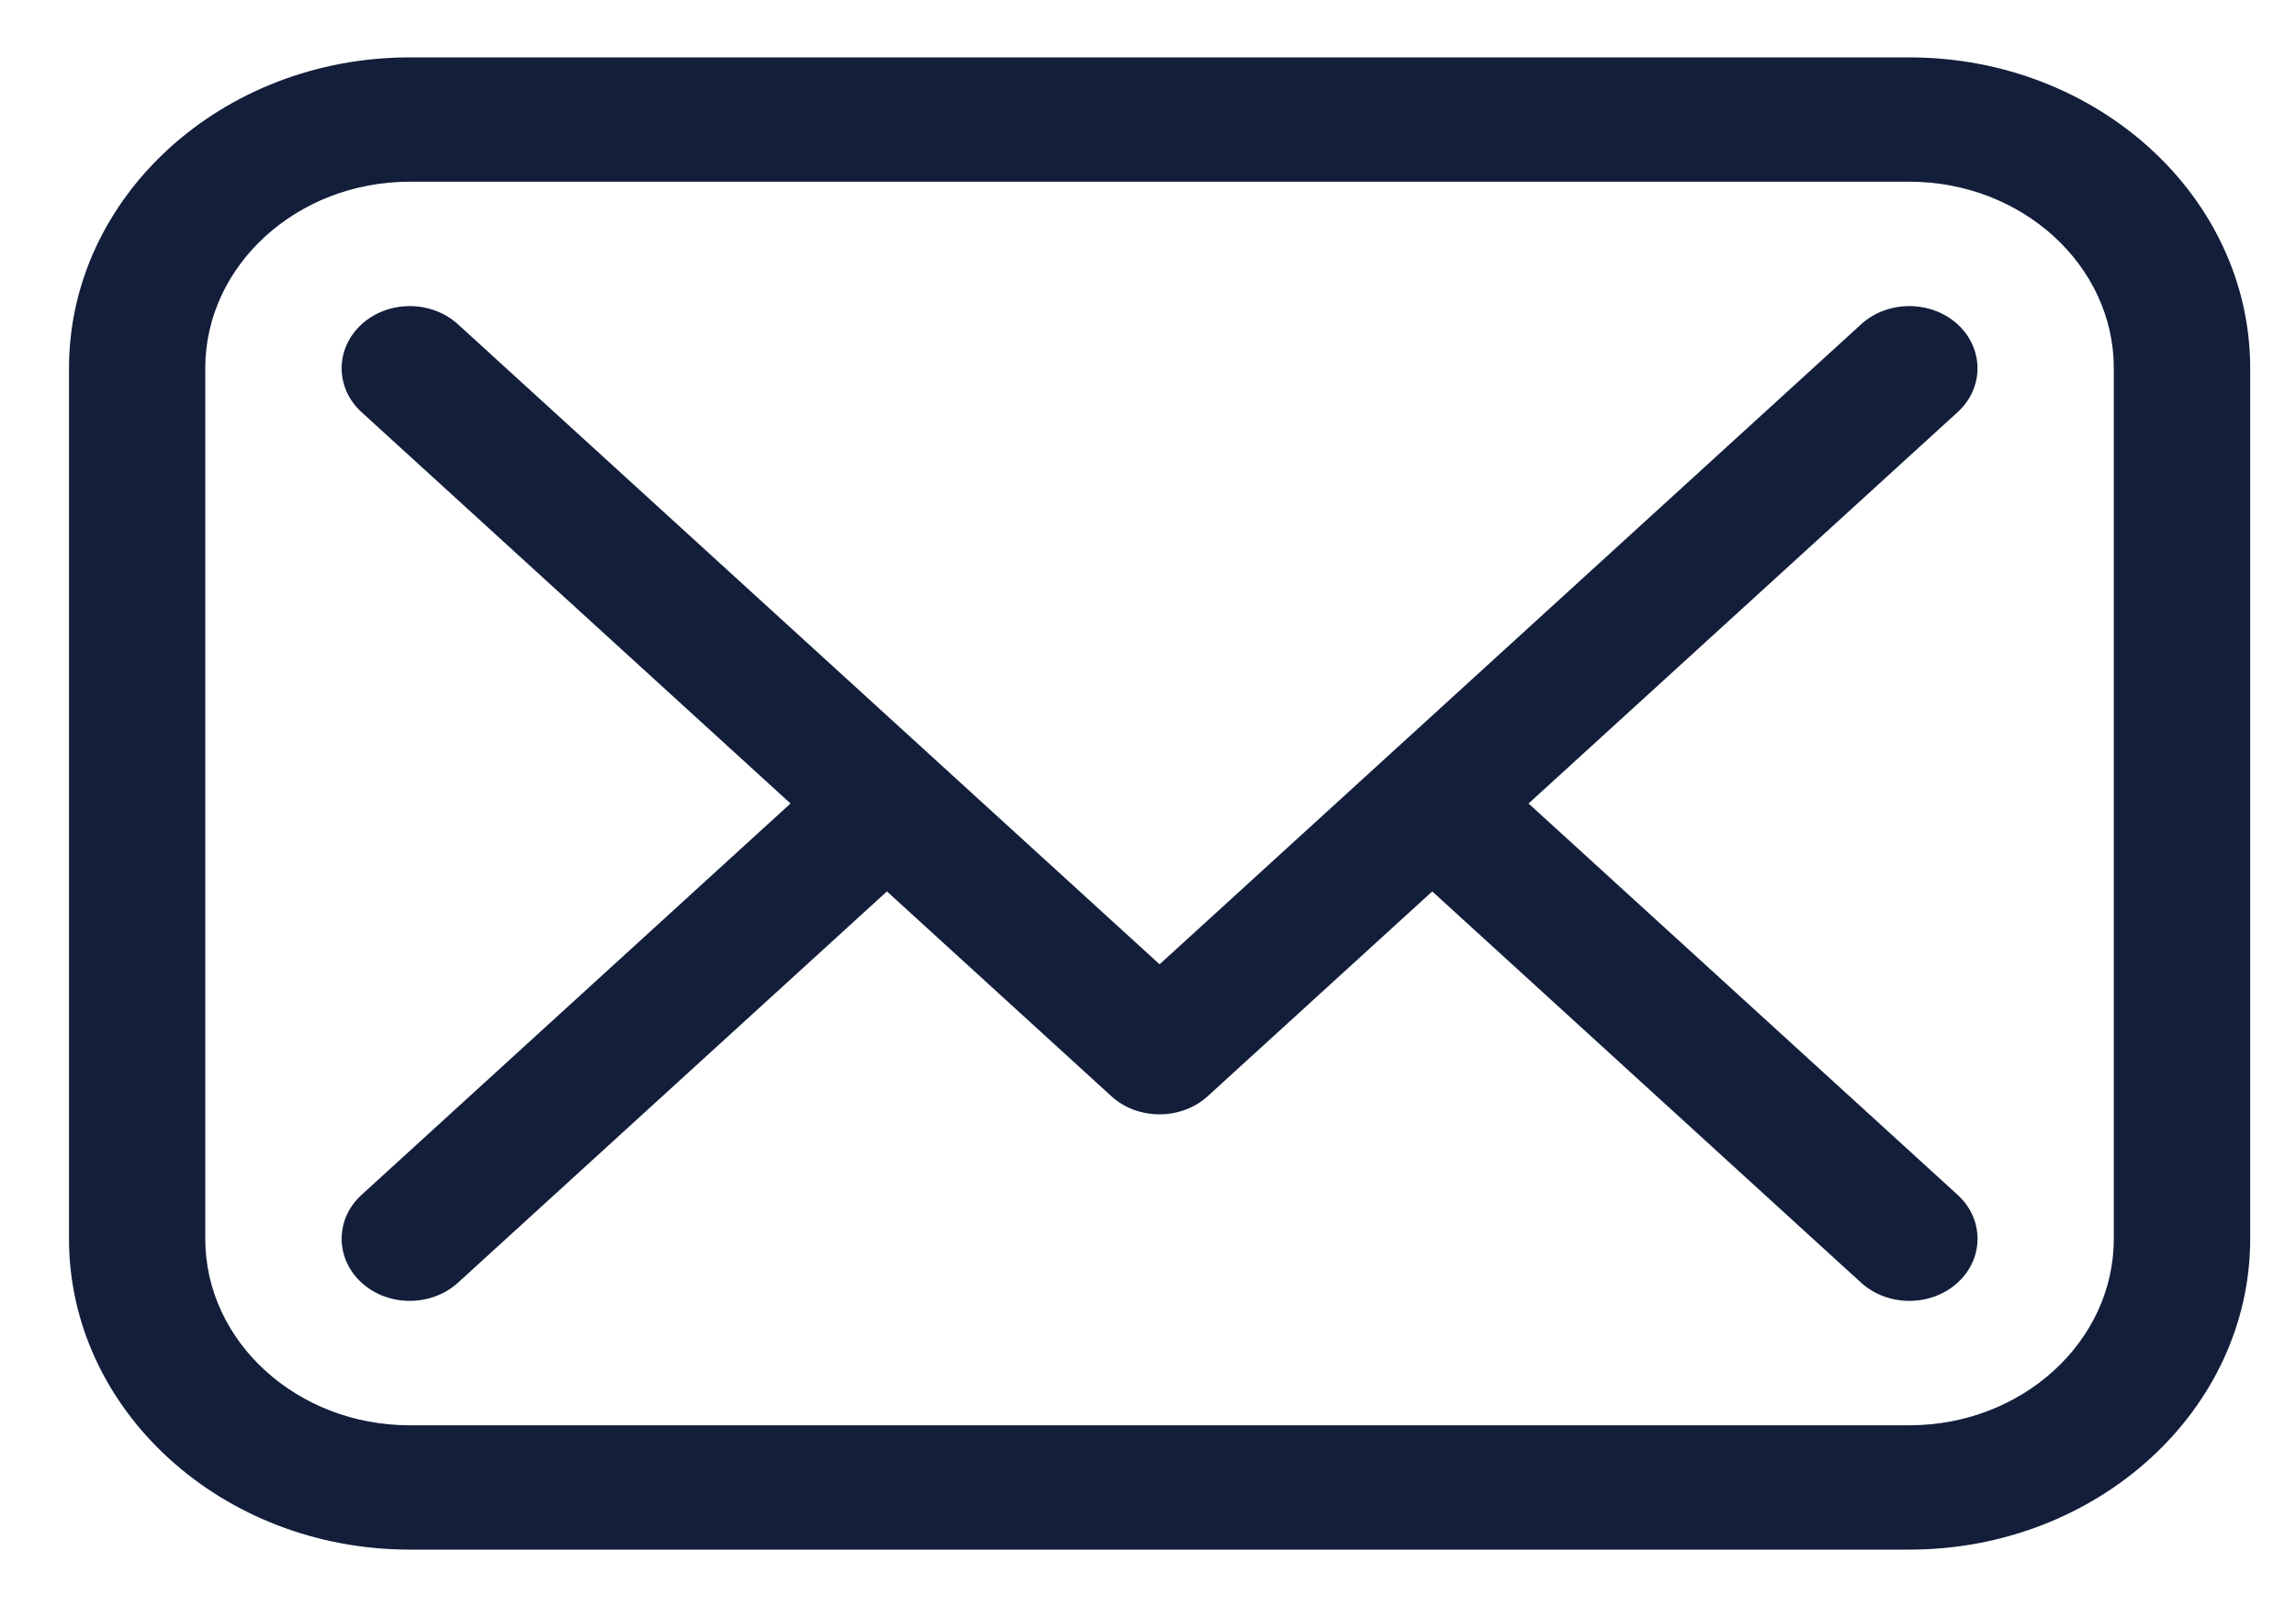 <svg width="20" height="14" viewBox="0 0 20 14" fill="none" xmlns="http://www.w3.org/2000/svg">
<g clip-path="url(#clip0_6291_2819)">
<path d="M16.632 0.5H3.569C1.932 0.5 0.601 1.715 0.601 3.208V10.792C0.601 12.285 1.932 13.5 3.569 13.5H16.632C18.269 13.5 19.601 12.285 19.601 10.792V3.208C19.601 1.715 18.269 0.5 16.632 0.5ZM18.413 10.792C18.413 11.688 17.614 12.417 16.632 12.417H3.569C2.587 12.417 1.788 11.688 1.788 10.792V3.208C1.788 2.312 2.587 1.583 3.569 1.583H16.632C17.614 1.583 18.413 2.312 18.413 3.208V10.792ZM17.052 3.591L13.315 7L17.052 10.409C17.284 10.62 17.284 10.963 17.052 11.175C16.936 11.28 16.784 11.333 16.632 11.333C16.48 11.333 16.328 11.28 16.212 11.175L12.476 7.766L10.52 9.55C10.405 9.655 10.252 9.708 10.101 9.708C9.949 9.708 9.797 9.656 9.681 9.55L7.726 7.766L3.989 11.175C3.873 11.28 3.721 11.333 3.569 11.333C3.418 11.333 3.265 11.28 3.15 11.175C2.918 10.963 2.918 10.62 3.15 10.409L6.886 7L3.15 3.591C2.918 3.38 2.918 3.037 3.15 2.825C3.382 2.614 3.757 2.614 3.989 2.825L10.101 8.401L16.212 2.825C16.444 2.614 16.82 2.614 17.052 2.825C17.283 3.037 17.284 3.38 17.052 3.591Z" fill="#121E3A"/>
</g>
<defs>
<clipPath id="clip0_6291_2819">
<rect width="19" height="13" fill="white" transform="translate(0.601 0.5)"/>
</clipPath>
</defs>
</svg>
